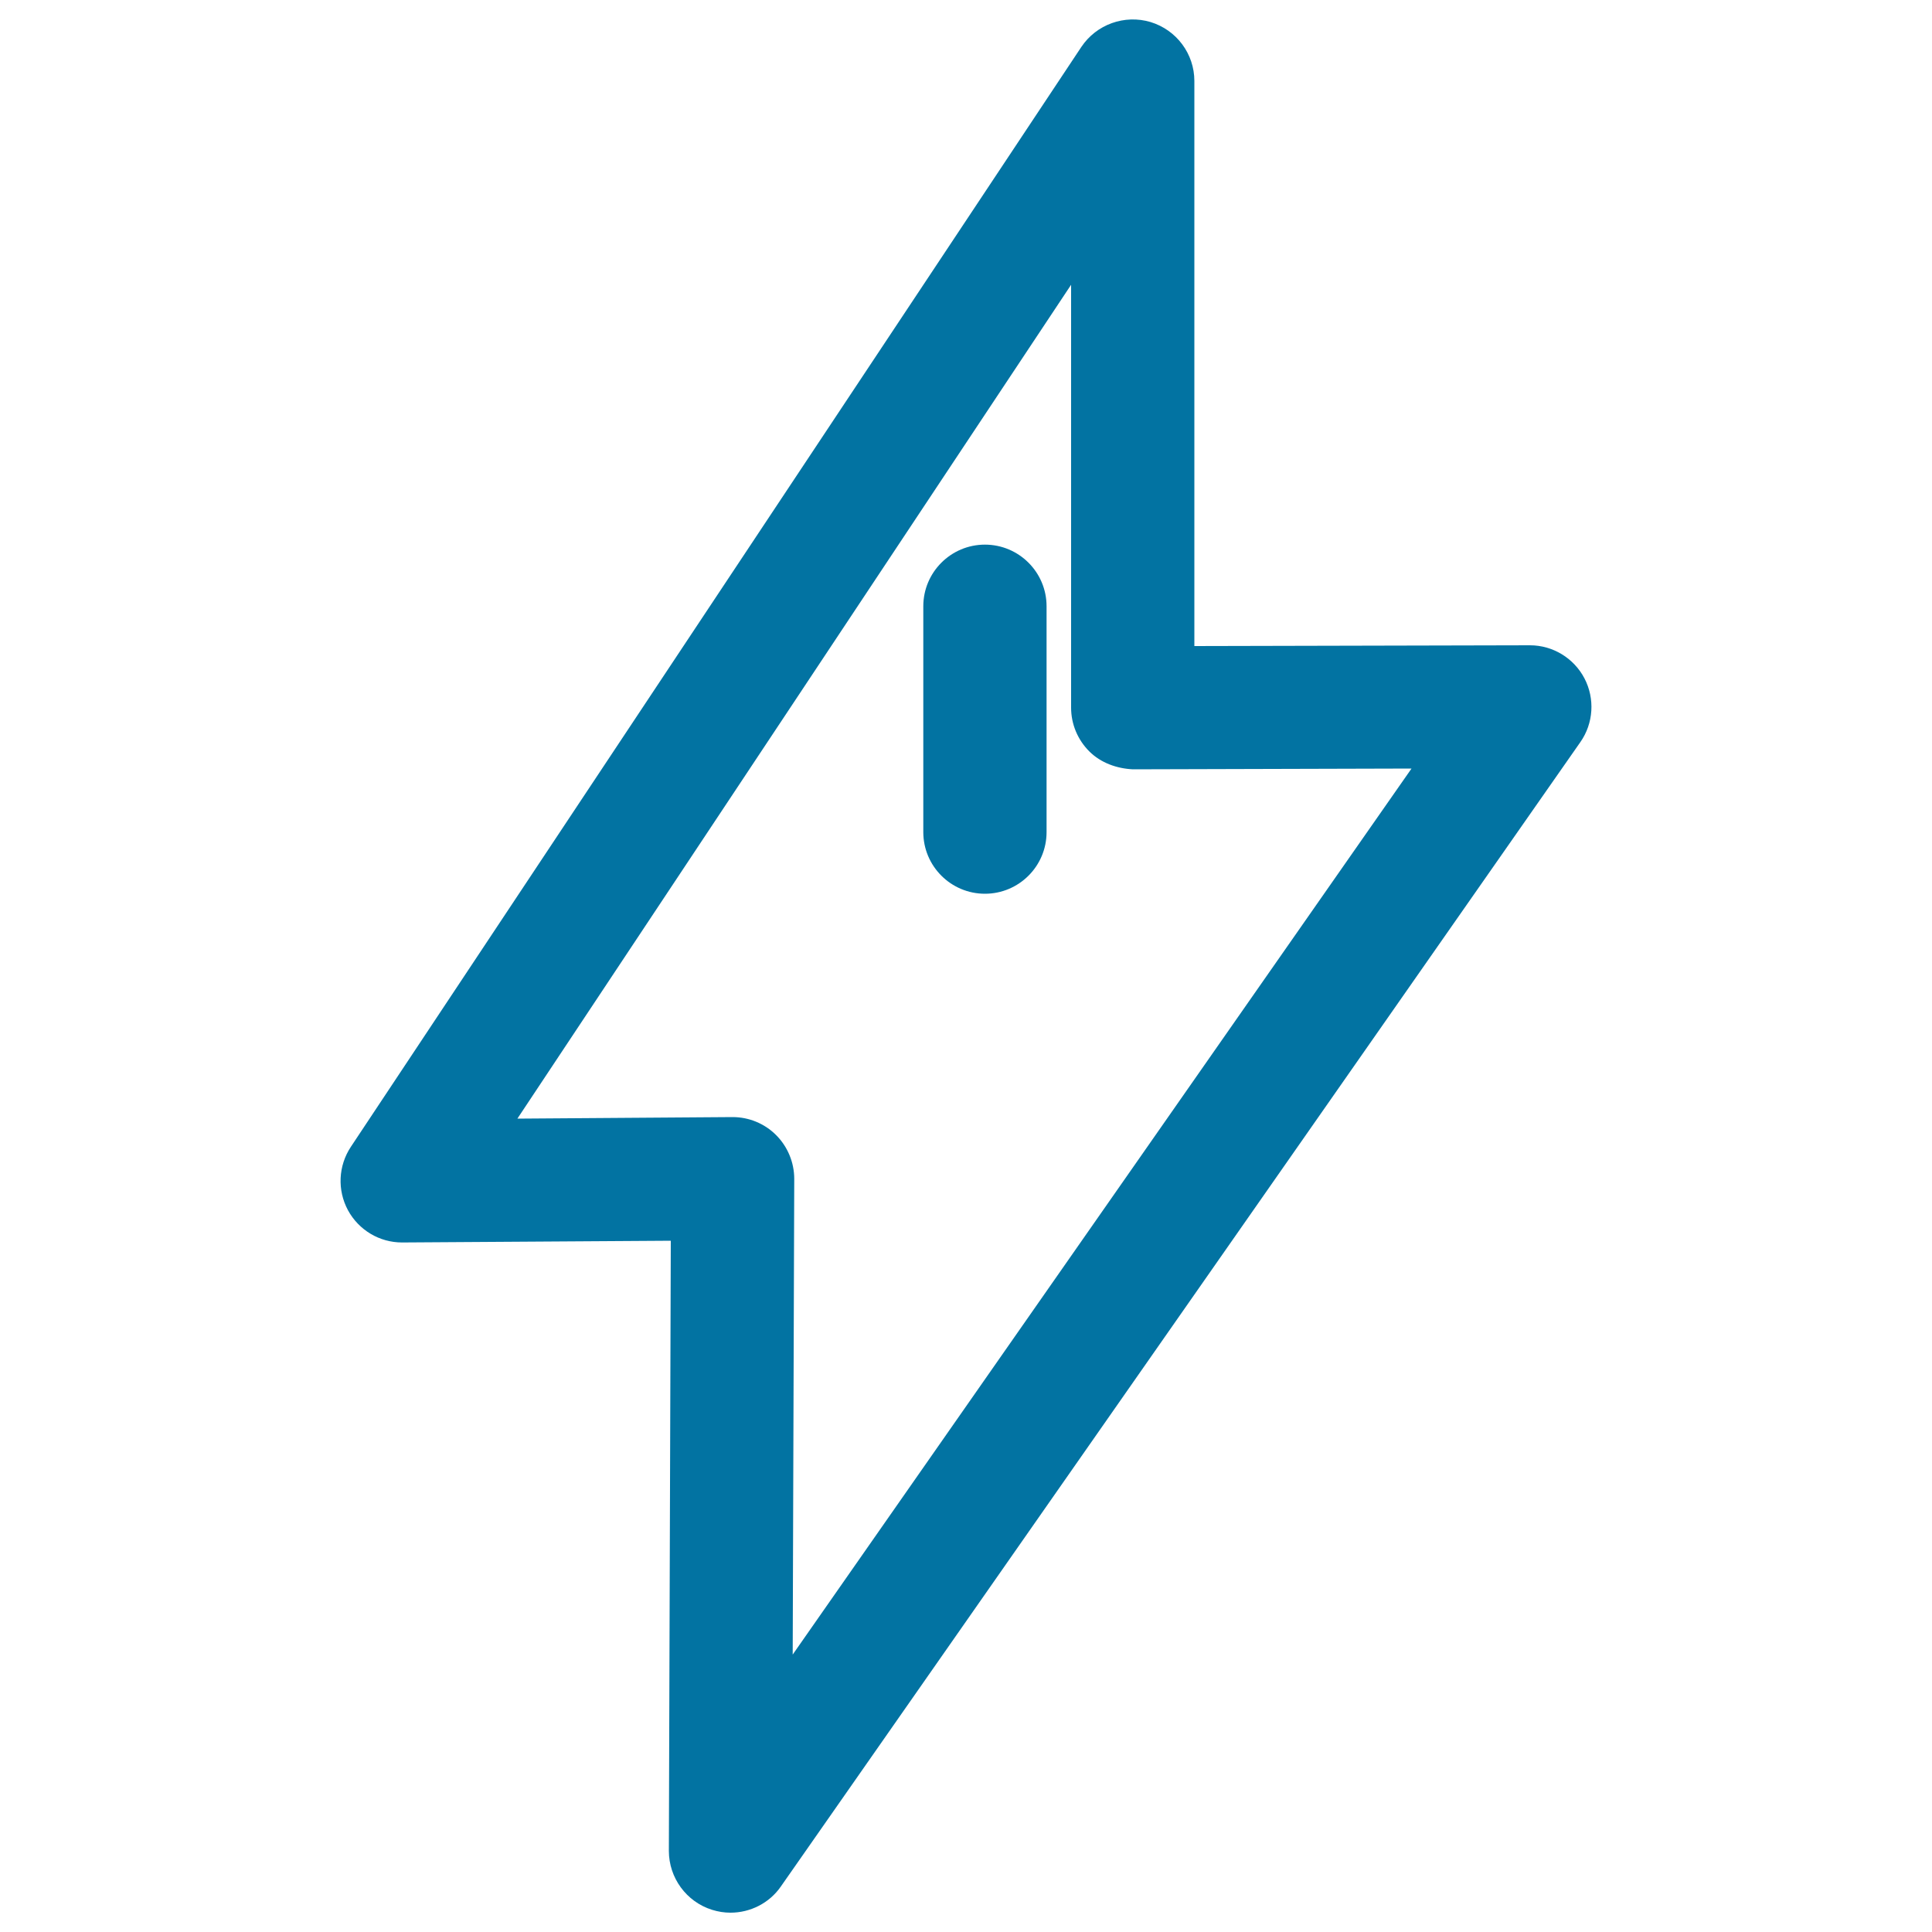 <svg xmlns="http://www.w3.org/2000/svg" viewBox="0 0 1000 1000" style="fill:#0273a2">
<title>Bolt Shape SVG icon</title>
<g><g><path d="M820.1,351.1c-5.5-10.5-16.4-17.1-28.2-17.1c0,0-0.1,0-0.1,0l-173.6,0.4V41.9c0-14-9.2-26.4-22.7-30.5c-13.4-4-28,1.2-35.8,12.9L181.6,593.6c-6.5,9.8-7.1,22.4-1.5,32.8c5.6,10.3,16.3,16.7,28,16.7c0.1,0,0.1,0,0.2,0l138.9-0.9l-1,315.8c0,13.9,9,26.3,22.3,30.5c3.2,1,6.4,1.5,9.6,1.5c10.2,0,20.1-4.9,26.1-13.6L818,384.1C824.8,374.4,825.6,361.6,820.1,351.1z M410.3,856.4l0.8-246.2c0-8.5-3.4-16.7-9.4-22.7c-6-6-14.1-9.3-22.5-9.3c-0.1,0-0.1,0-0.2,0L267.8,579l286.6-431.6v218.9c0,8.5,3.4,16.6,9.4,22.6c6,6,14.3,8.9,22.6,9.3l144.2-0.4L410.3,856.4z"/><path d="M509.8,281.9c-17.6,0-31.9,14.3-31.9,31.9v116.9c0,17.6,14.3,31.9,31.9,31.9c17.6,0,31.9-14.3,31.9-31.9V313.8C541.7,296.2,527.4,281.9,509.8,281.9z"/></g></g>
</svg>